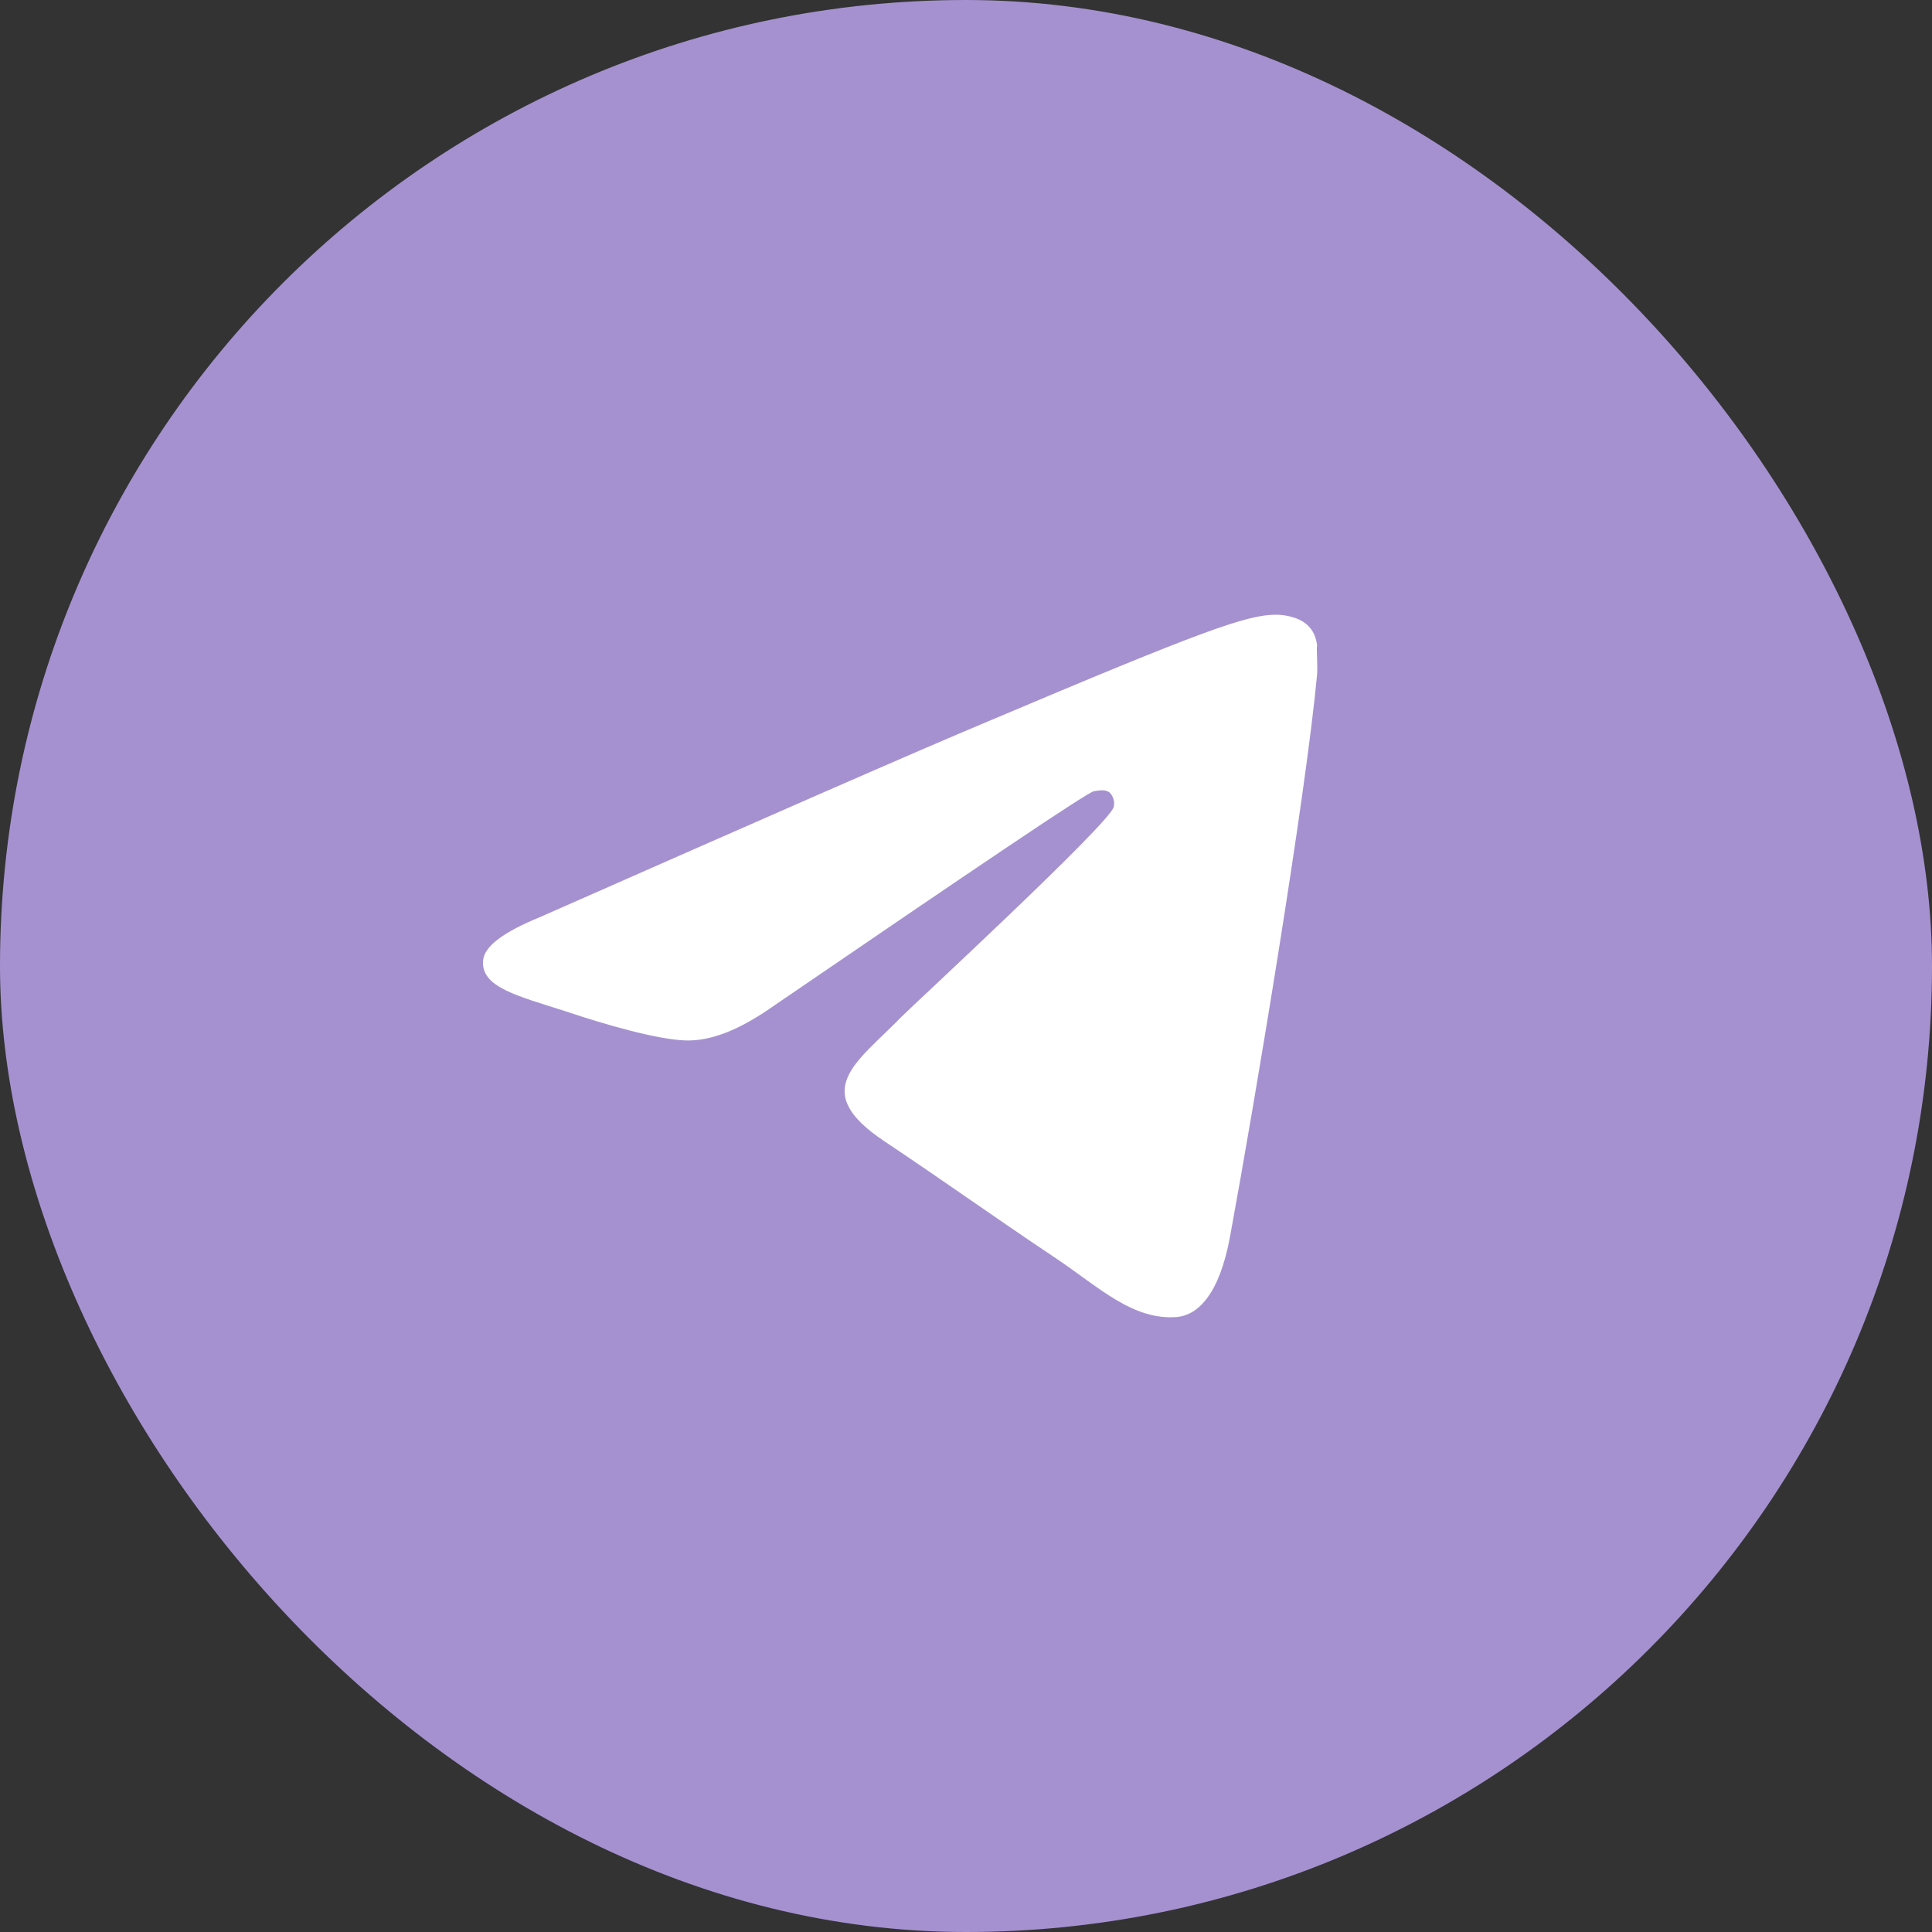 <?xml version="1.0" encoding="UTF-8"?> <svg xmlns="http://www.w3.org/2000/svg" width="58" height="58" viewBox="0 0 58 58" fill="none"><rect x="0" y="0" width="58" height="58" fill="#333333" stroke="none"/><rect width="58" height="58" rx="29" fill="#A591D0"></rect><path d="M39.539 20.26C39.192 23.965 37.69 32.97 36.927 37.121C36.603 38.88 35.956 39.466 35.355 39.536C34.014 39.653 32.997 38.645 31.703 37.777C29.669 36.417 28.513 35.573 26.548 34.26C24.26 32.736 25.739 31.891 27.057 30.531C27.403 30.18 33.321 24.716 33.436 24.223C33.453 24.149 33.45 24.071 33.43 23.998C33.41 23.924 33.373 23.857 33.321 23.801C33.182 23.684 32.997 23.731 32.835 23.754C32.627 23.801 29.391 25.982 23.081 30.297C22.156 30.93 21.324 31.258 20.584 31.235C19.752 31.211 18.181 30.766 17.002 30.367C15.546 29.898 14.413 29.64 14.505 28.819C14.552 28.397 15.129 27.975 16.216 27.53C22.965 24.552 27.45 22.582 29.692 21.644C36.118 18.924 37.435 18.454 38.314 18.454C38.499 18.454 38.938 18.501 39.215 18.736C39.446 18.924 39.516 19.181 39.539 19.369C39.516 19.51 39.562 19.932 39.539 20.26Z" fill="white"></path></svg> 